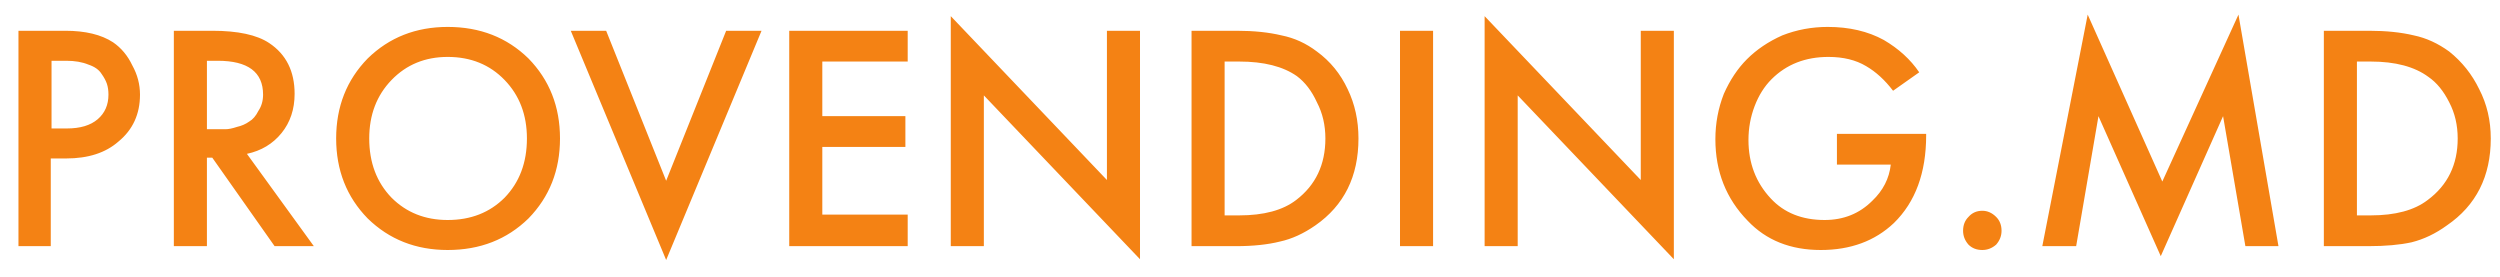 <?xml version="1.0" encoding="UTF-8"?> <svg xmlns="http://www.w3.org/2000/svg" version="1.2" viewBox="0 0 325 36" width="325" height="36"><style>.a{fill:#f48214}.b{fill:#2b191a}</style><path class="a" d="m2.4 32v-28h6.1q3.9 0 6.2 1.5 1.6 1.1 2.5 3 1 1.8 1 3.8 0 3.8-2.8 6.1-2.5 2.2-6.8 2.2h-2v11.4zm6.2-24.1h-1.9v8.8h2q2.6 0 4-1.2 1.4-1.2 1.4-3.2 0-0.8-0.2-1.4-0.2-0.6-0.7-1.3-0.5-0.8-1.7-1.2-1.2-0.5-2.9-0.5zm14 24.1v-28h5q5 0 7.4 1.6 3.3 2.2 3.3 6.6 0 3-1.7 5.1-1.7 2.1-4.5 2.7l8.7 12h-5.1l-8.1-11.5h-0.7v11.5zm5.7-24.1h-1.4v8.9h1.3q0.6 0 1.1 0 0.6 0 1.5-0.3 0.9-0.2 1.6-0.7 0.7-0.4 1.2-1.4 0.6-0.9 0.6-2.1 0-4.4-5.9-4.4zm19.5-0.3q4.2-4.1 10.4-4.1 6.3 0 10.5 4.1 4.1 4.2 4.1 10.4 0 6.2-4.1 10.4-4.2 4.1-10.5 4.1-6.2 0-10.4-4.1-4.1-4.2-4.1-10.4 0-6.2 4.1-10.4zm3.1 18.1q2.9 2.9 7.3 2.9 4.5 0 7.4-2.9 2.9-3 2.9-7.7 0-4.6-2.9-7.6-2.9-3-7.4-3-4.4 0-7.3 3-2.9 3-2.9 7.6 0 4.7 2.9 7.7zm35.7 8.1l-12.4-29.8h4.6l7.8 19.5 7.8-19.5h4.6zm16-29.8h15.4v4h-11.1v7.1h10.8v4h-10.8v8.8h11.1v4.1h-15.4zm25.3 8.4v19.6h-4.3v-29.9l20.3 21.3v-19.4h4.3v29.7zm27 19.6v-28h5.9q3.3 0 5.8 0.6 2.5 0.5 4.6 2.1 2.6 1.9 4 4.9 1.4 2.9 1.4 6.4 0 7.4-5.6 11.3-2.3 1.6-4.6 2.1-2.4 0.6-5.7 0.6zm6.2-24h-1.9v20h1.9q4.8 0 7.4-2 3.8-2.9 3.8-8 0-2.6-1.1-4.7-1-2.2-2.6-3.4-2.7-1.9-7.5-1.9zm20.9 24v-28h4.3v28zm15.3-19.6v19.6h-4.3v-29.9l20.3 21.3v-19.4h4.3v29.7zm48.5 9h-7v-4h11.6v0.2q0 7.3-4.2 11.4-3.7 3.5-9.5 3.5-5.9 0-9.5-3.8-4.2-4.3-4.2-10.6 0-3.1 1.1-5.9 1.2-2.7 3-4.5 1.9-1.9 4.6-3.1 2.8-1.1 5.9-1.1 4.2 0 7.3 1.7 2.9 1.7 4.6 4.2l-3.4 2.4q-1.6-2.1-3.5-3.2-2-1.2-4.9-1.2-4.5 0-7.4 2.9-1.4 1.4-2.2 3.5-0.8 2.1-0.8 4.4 0 4.5 2.9 7.6 2.6 2.8 7 2.8 3.7 0 6.2-2.5 2.1-2 2.4-4.7zm10.1 10.4q-0.7-0.8-0.7-1.8 0-1.1 0.7-1.8 0.7-0.8 1.8-0.8 1 0 1.8 0.8 0.7 0.7 0.7 1.8 0 1-0.7 1.8-0.8 0.7-1.8 0.7-1.1 0-1.8-0.7zm16.9-16.7l-2.9 16.9h-4.4l5.9-30.1 9.7 21.7 9.9-21.7 5.2 30.1h-4.3l-2.9-16.9-8.1 18.2zm29.3 16.9v-28h5.9q3.3 0 5.8 0.6 2.4 0.5 4.6 2.1 2.5 2 3.9 4.9 1.5 2.9 1.5 6.4 0 7.4-5.7 11.3-2.2 1.6-4.6 2.2-2.3 0.5-5.6 0.5zm6.1-24h-1.8v20h1.8q4.8 0 7.4-2 3.9-2.9 3.9-8 0-2.6-1.1-4.7-1.1-2.2-2.7-3.3-2.7-2-7.5-2z"></path><path class="b" d="m-42.6 164v-28h6.1q3.9 0 6.2 1.5 1.6 1.1 2.5 3 1 1.8 1 3.8 0 3.8-2.8 6.1-2.5 2.2-6.8 2.2h-2v11.4zm6.2-24.1h-1.9v8.8h2q2.6 0 4-1.2 1.4-1.2 1.4-3.2 0-0.8-0.2-1.4-0.2-0.6-0.7-1.3-0.5-0.8-1.7-1.2-1.2-0.5-2.9-0.5zm14 24.1v-28h5q5 0 7.4 1.6 3.3 2.2 3.3 6.6 0 3-1.7 5.1-1.7 2.1-4.5 2.7l8.7 12h-5.1l-8.1-11.5h-0.7v11.5zm5.7-24.1h-1.4v8.9h1.3q0.6 0 1.1 0 0.6 0 1.5-0.3 0.9-0.2 1.6-0.7 0.7-0.4 1.2-1.4 0.6-0.9 0.6-2.1 0-4.4-5.9-4.4zm65.1 25.9l-12.4-29.8h4.6l7.8 19.5 7.8-19.5h4.6zm16-29.8h15.4v4h-11.1v7.1h10.8v4h-10.8v8.8h11.1v4.1h-15.4zm25.3 8.4v19.6h-4.3v-29.9l20.3 21.3v-19.4h4.3v29.7zm27.1 19.6v-28h5.8q3.4 0 5.8 0.6 2.5 0.5 4.6 2.1 2.6 1.9 4 4.9 1.4 2.9 1.4 6.4 0 7.4-5.6 11.3-2.3 1.6-4.6 2.1-2.4 0.6-5.7 0.6zm6.2-24h-1.9v20h1.9q4.8 0 7.4-2 3.8-2.9 3.8-8 0-2.6-1.1-4.7-1-2.2-2.6-3.4-2.7-1.9-7.5-1.9zm20.9 24v-28h4.3v28zm15.3-19.6v19.6h-4.3v-29.9l20.3 21.3v-19.4h4.3v29.7zm48.5 9h-7v-4h11.6v0.2q0 7.3-4.2 11.4-3.7 3.5-9.5 3.5-5.8 0-9.5-3.8-4.2-4.3-4.2-10.6 0-3.1 1.1-5.9 1.2-2.7 3-4.5 1.9-1.9 4.6-3.1 2.8-1.1 5.9-1.1 4.2 0 7.3 1.7 2.9 1.7 4.6 4.2l-3.4 2.4q-1.6-2.1-3.5-3.2-2-1.2-4.9-1.2-4.5 0-7.4 2.9-1.4 1.4-2.2 3.5-0.8 2.1-0.8 4.4 0 4.5 2.9 7.6 2.6 2.8 7 2.8 3.7 0 6.3-2.5 2-2 2.3-4.7zm10.1 10.4q-0.7-0.8-0.7-1.8 0-1.1 0.7-1.8 0.7-0.8 1.8-0.8 1 0 1.8 0.8 0.7 0.7 0.7 1.8 0 1-0.7 1.8-0.8 0.7-1.8 0.7-1.1 0-1.8-0.7zm16.9-16.7l-2.9 16.9h-4.4l5.9-30.1 9.7 21.7 9.9-21.7 5.2 30.1h-4.3l-2.9-16.9-8.1 18.2zm29.3 16.9v-28h5.9q3.3 0 5.8 0.6 2.4 0.5 4.6 2.1 2.6 2 3.9 4.9 1.5 2.9 1.5 6.4 0 7.4-5.7 11.3-2.2 1.6-4.6 2.2-2.3 0.5-5.6 0.5zm6.1-24h-1.8v20h1.8q4.8 0 7.5-2 3.8-2.9 3.8-8 0-2.6-1.1-4.7-1.1-2.2-2.7-3.3-2.7-2-7.5-2z"></path></svg> 